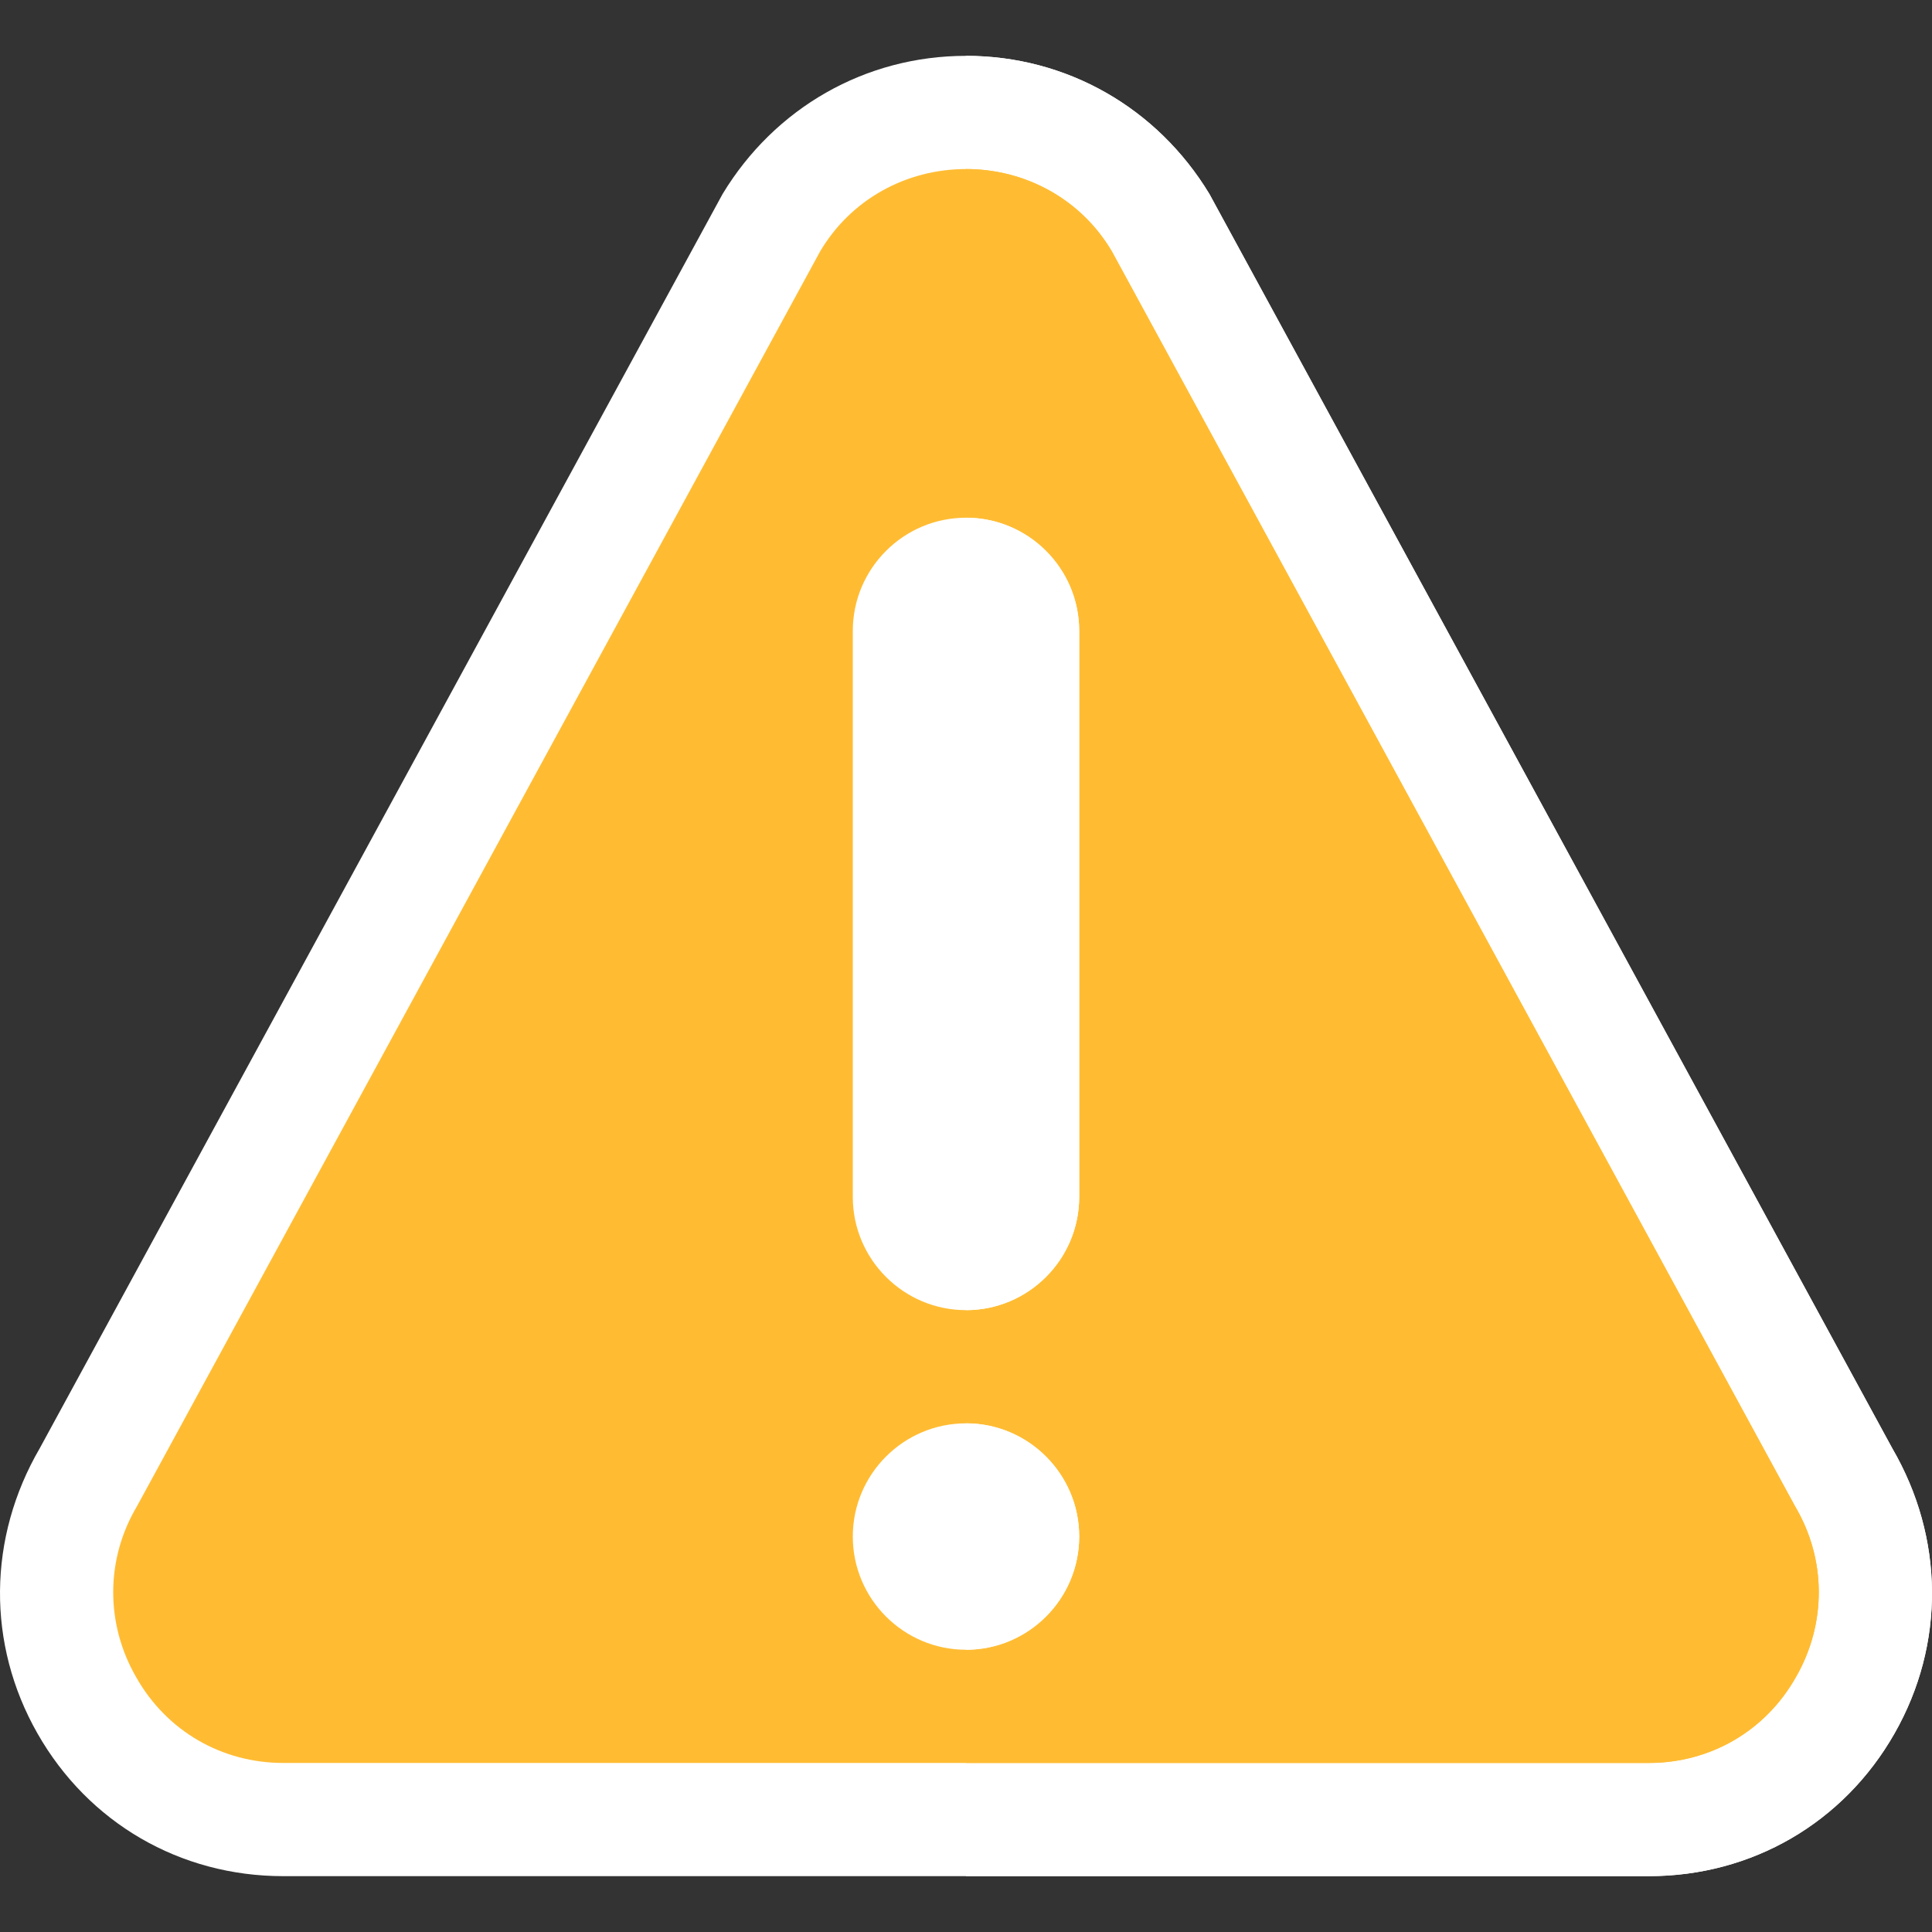 <!-- icon666.com - MILLIONS OF FREE VECTOR ICONS --><svg version="1.1" id="Layer_1" xmlns="http://www.w3.org/2000/svg" xmlns:xlink="http://www.w3.org/1999/xlink" x="0px" y="0px" viewBox="0 0 512 512" style="enable-background:new 0 0 512 512;" xml:space="preserve"><rect x="0" y="0" width="512" height="512" fill="#333333" stroke="none"/><path style="fill: rgb(255, 255, 255);" d="M501.461,383.799L320.501,51.401C306.7,28.6,282.7,14.8,256,14.8s-50.7,13.8-64.501,36.601 L10.539,383.799C-3.259,407.501-3.56,435.701,9.941,459.4c13.499,23.699,37.798,37.8,65.099,37.8h361.92 c27.301,0,51.601-14.101,65.099-37.8C515.56,435.701,515.259,407.501,501.461,383.799z" fill="#495A79"></path><path style="fill: rgb(255, 255, 255);" d="M502.059,459.4c-13.499,23.699-37.798,37.8-65.099,37.8H256V14.8c26.7,0,50.7,13.801,64.501,36.601 L501.461,383.8C515.259,407.501,515.56,435.701,502.059,459.4z" fill="#42516D"></path><path style="fill: rgb(255, 188, 51);" d="M475.661,399.1L294.699,66.699C286.601,52.9,271.901,44.8,256,44.8s-30.601,8.101-38.699,21.899 L36.339,399.1c-8.399,14.101-8.399,31.199-0.298,45.3c8.099,14.399,22.798,22.8,39,22.8h361.92c16.201,0,30.901-8.401,39-22.8 C484.06,430.299,484.06,413.201,475.661,399.1z" fill="#FFDE33"></path><path style="fill: rgb(255, 188, 51);" d="M475.96,444.4c-8.099,14.399-22.798,22.8-39,22.8H256V44.8c15.901,0,30.601,8.101,38.699,21.899 L475.661,399.1C484.06,413.201,484.06,430.299,475.96,444.4z" fill="#FFBC33"></path><g><path style="fill: rgb(255, 255, 255);" d="M256,437.2c-16.538,0-30-13.462-30-30s13.462-30,30-30s30,13.462,30,30S272.538,437.2,256,437.2z" fill="#495A79"></path><path style="fill: rgb(255, 255, 255);" d="M286,317.2c0,16.538-13.462,30-30,30s-30-13.462-30-30v-150c0-16.538,13.462-30,30-30 s30,13.462,30,30V317.2z" fill="#495A79"></path></g><g><path style="fill: rgb(255, 255, 255);" d="M286,407.2c0-16.538-13.462-30-30-30v60C272.538,437.2,286,423.738,286,407.2z" fill="#42516D"></path><path style="fill: rgb(255, 255, 255);" d="M286,317.2v-150c0-16.538-13.462-30-30-30v210C272.538,347.2,286,333.738,286,317.2z" fill="#42516D"></path></g></svg>